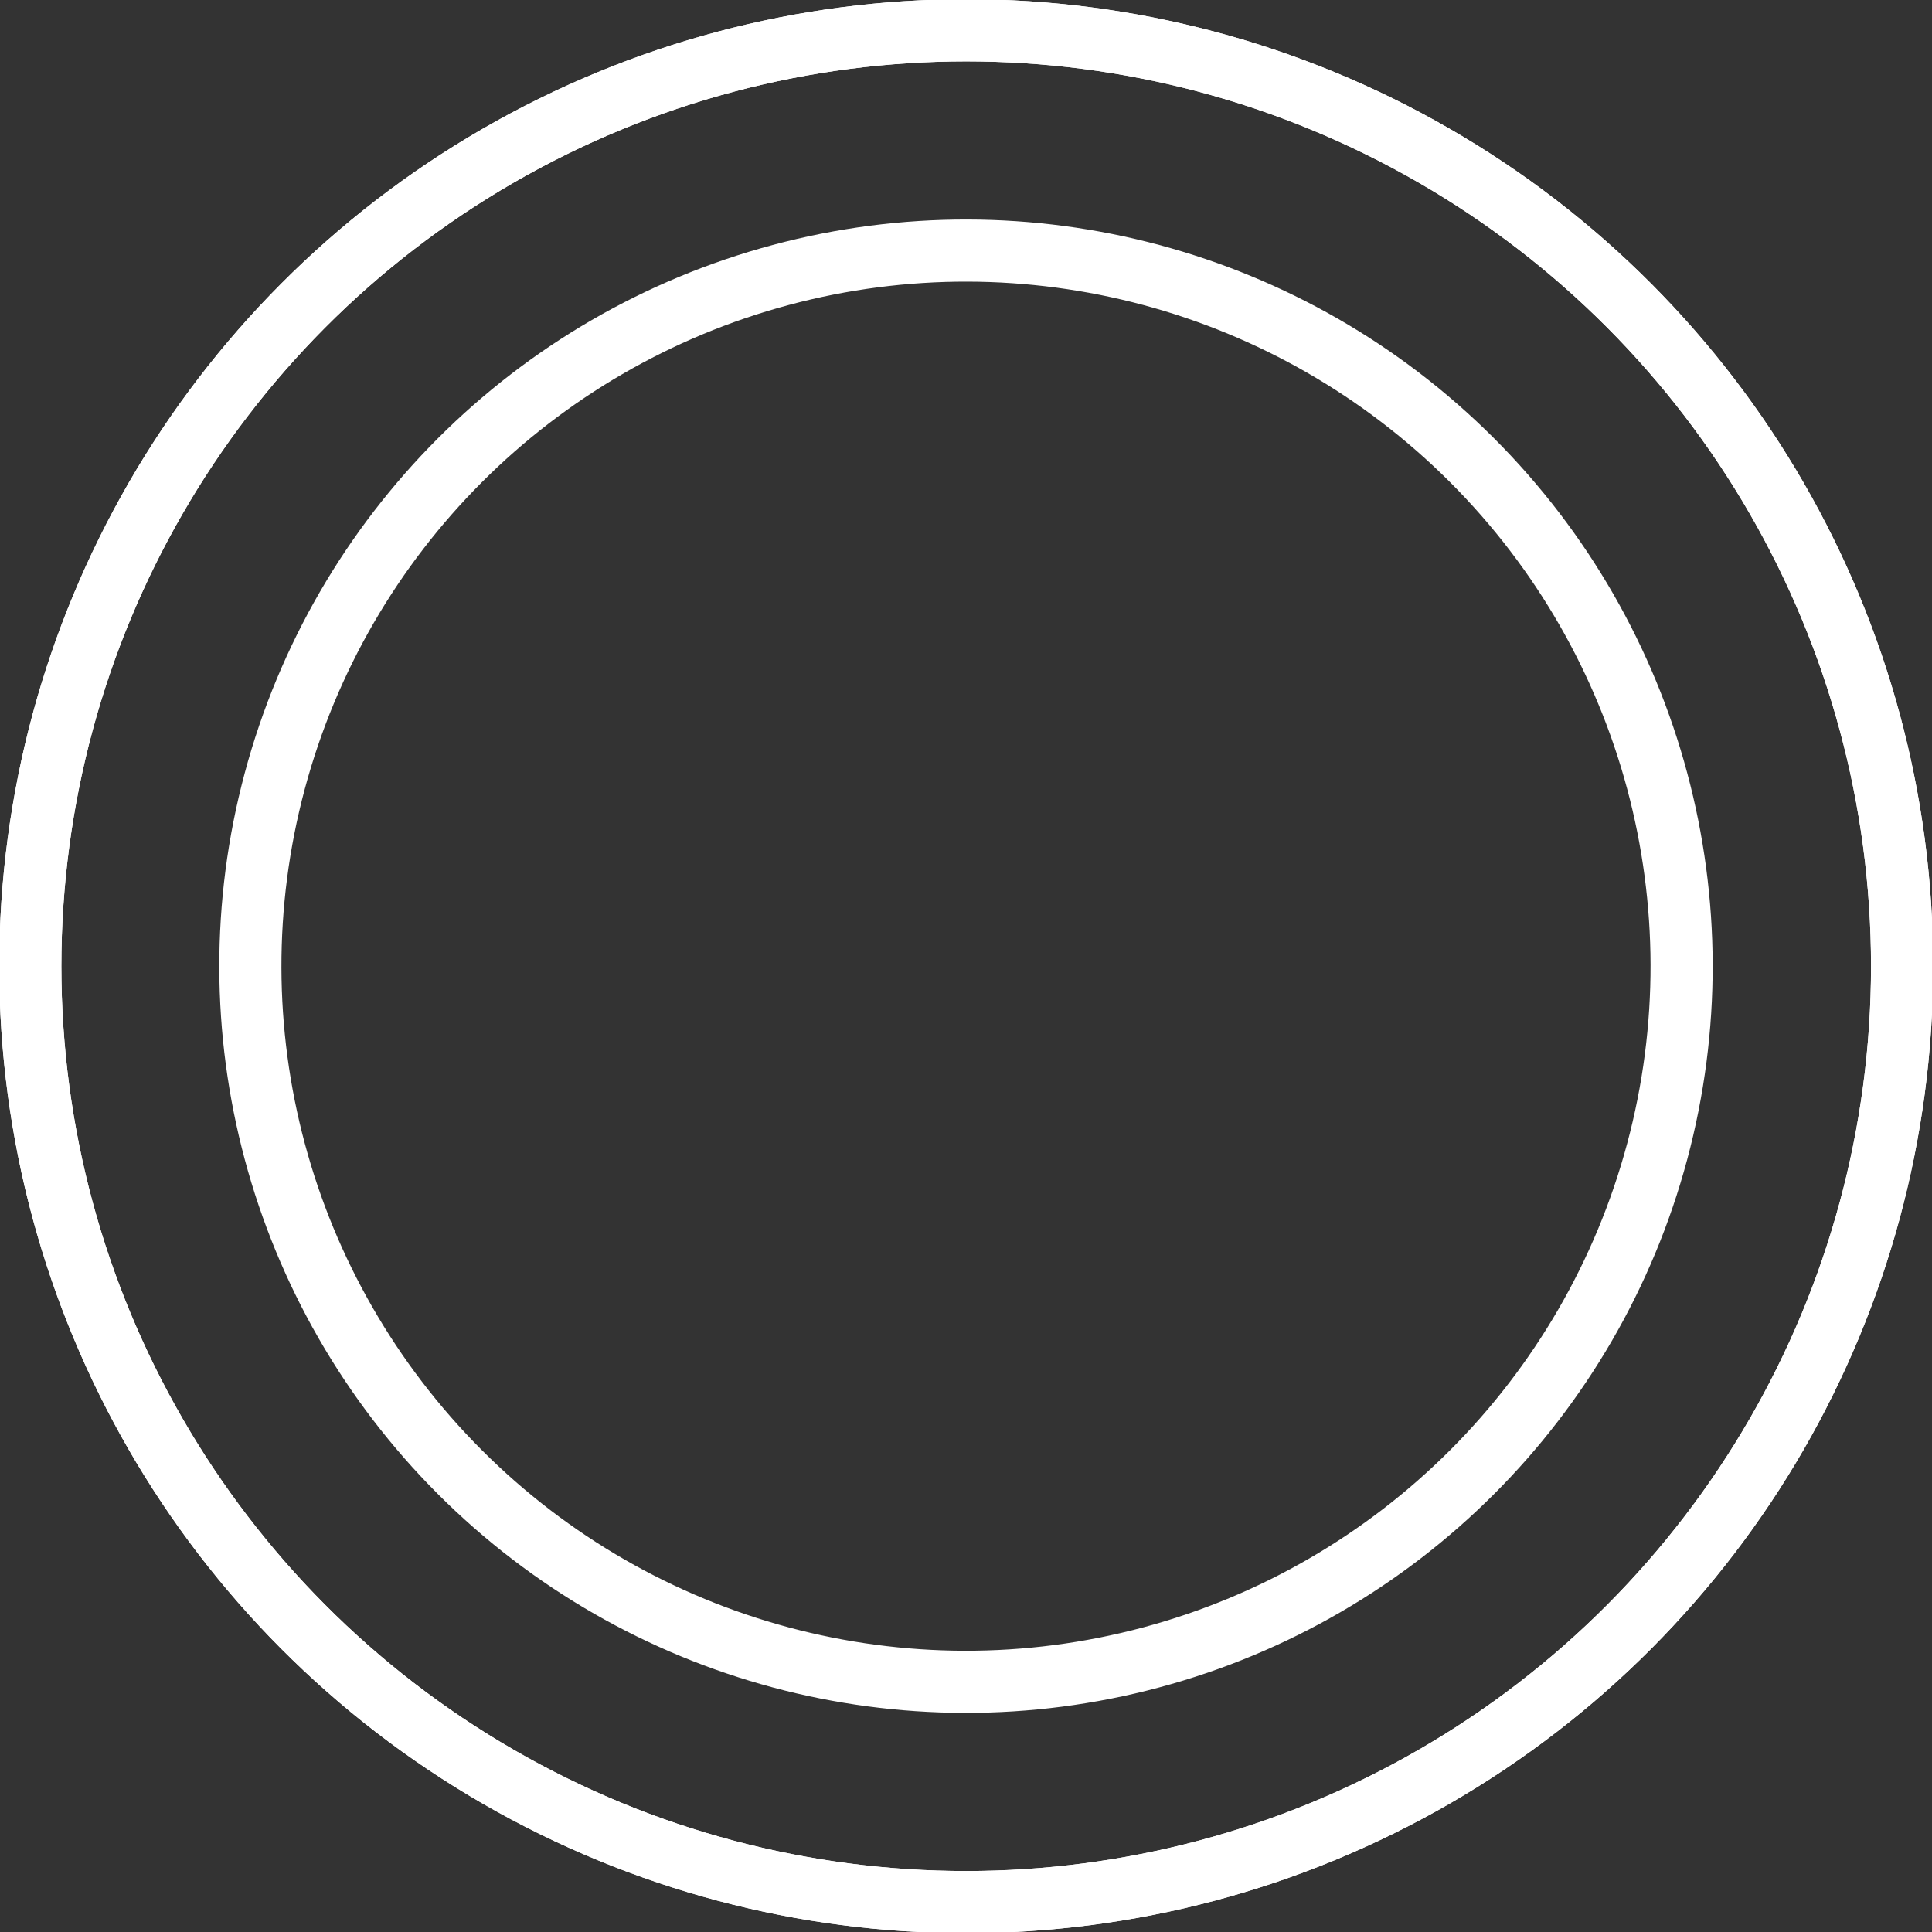 <?xml version="1.0" encoding="utf-8"?>
<!-- Generator: Adobe Illustrator 25.4.1, SVG Export Plug-In . SVG Version: 6.00 Build 0)  -->
<svg version="1.1" id="Layer_1" xmlns="http://www.w3.org/2000/svg" xmlns:xlink="http://www.w3.org/1999/xlink" x="0px" y="0px"
	 viewBox="0 0 497.5 497.5" style="enable-background:new 0 0 497.5 497.5;" xml:space="preserve">
<rect x="0" y="0" width="497.5" height="497.5" fill="#333333" stroke="none"/>
<style type="text/css">
	.st0{fill:none;stroke:#FFFFFF;stroke-width:16;stroke-miterlimit:10;}
</style>
<g>
	<circle class="st0" cx="248.8" cy="248.8" r="241"/>
</g>
<g>
	<circle class="st0" cx="248.8" cy="248.8" r="241"/>
	
		<ellipse transform="matrix(0.707 -0.707 0.707 0.707 -103.056 248.8)" class="st0" cx="248.8" cy="248.8" rx="184.3" ry="184.3"/>
</g>
</svg>
